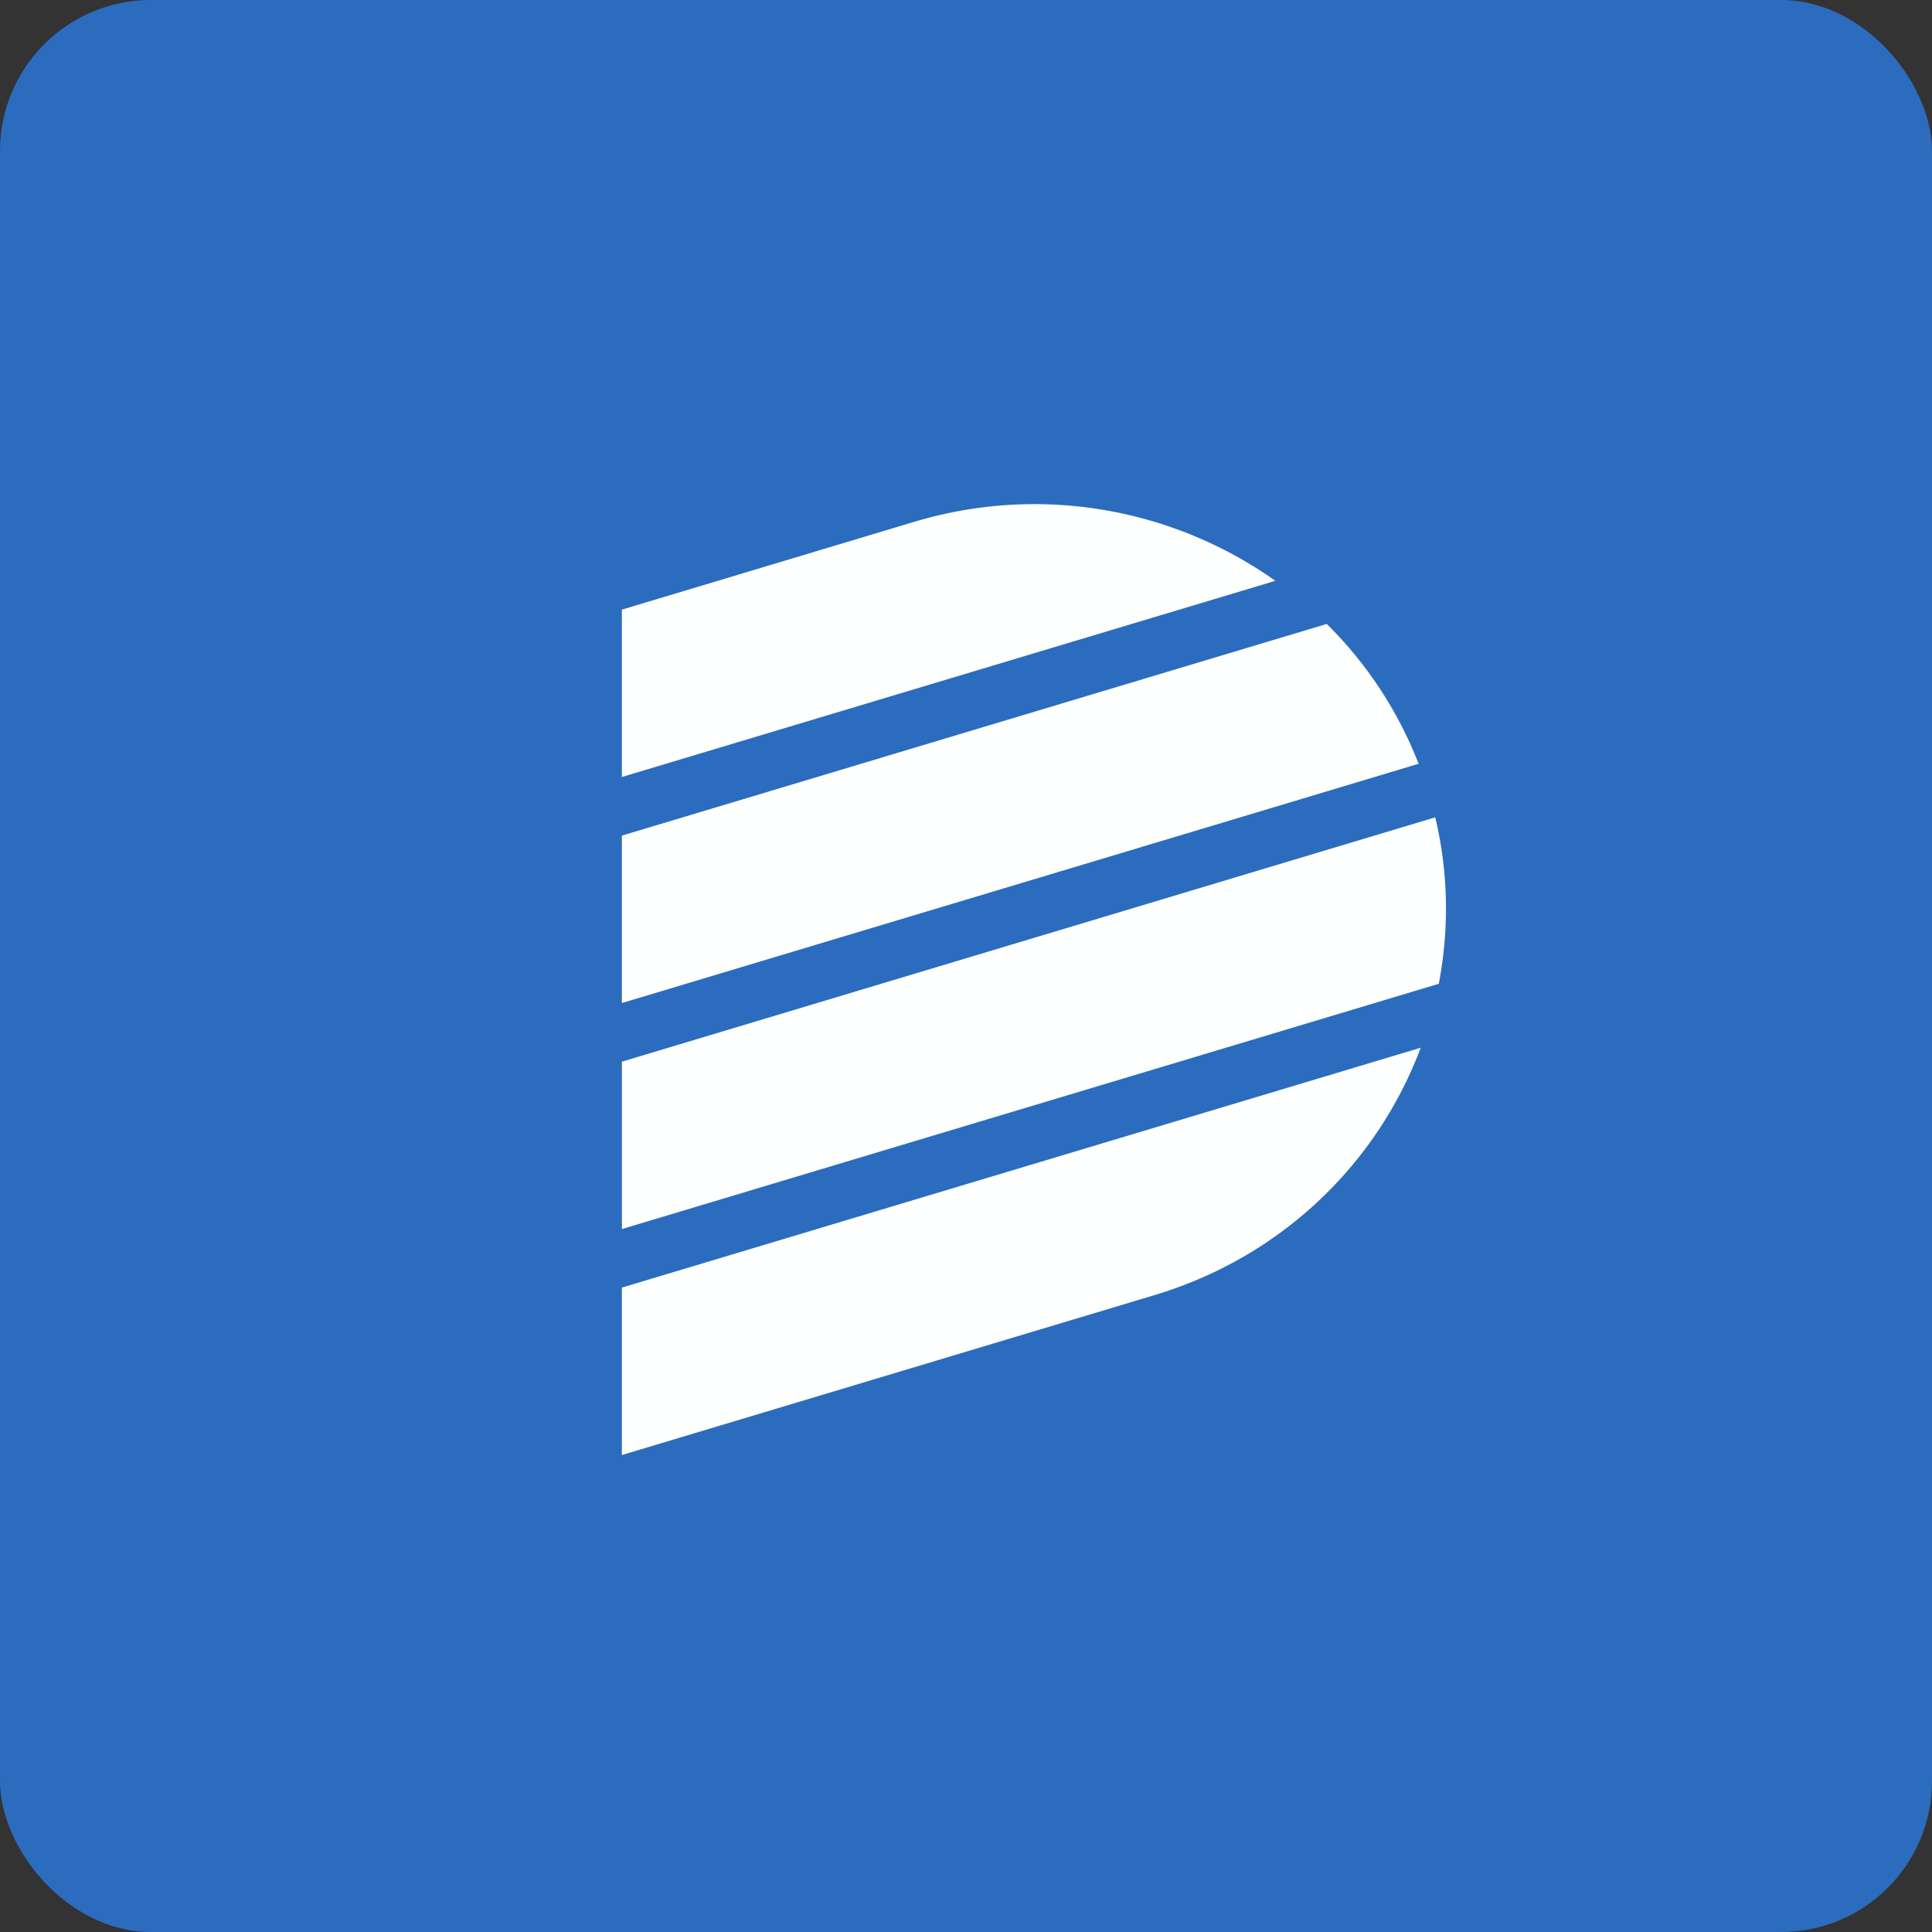 <!-- by FastBull --><svg xmlns="http://www.w3.org/2000/svg" width="64" height="64" viewBox="0 0 64 64"><rect x="0" y="0" width="64" height="64" fill="#333333" stroke="none"/><rect x="0" y="0" width="64" height="64" rx="5" ry="5" fill="#2C6CBE" /><path fill="#2a6ebd" d="" /><path d="M 42.248,19.24 A 13.812,13.812 0 0,0 30.278,17.289 L 20.6,20.195 L 20.6,25.739 L 42.248,19.24 Z M 46.993,25.301 A 13.288,13.288 0 0,0 43.951,20.669 L 20.6,27.681 L 20.6,33.227 L 46.993,25.301 Z M 47.661,32.587 C 48.006,30.807 47.986,28.936 47.545,27.075 L 20.602,35.169 L 20.602,40.714 L 47.662,32.589 Z M 38.251,42.9 C 42.492,41.626 45.642,38.503 47.062,34.708 L 20.6,42.654 L 20.6,48.2 L 38.251,42.9 Z" fill="#feffff" /></svg>